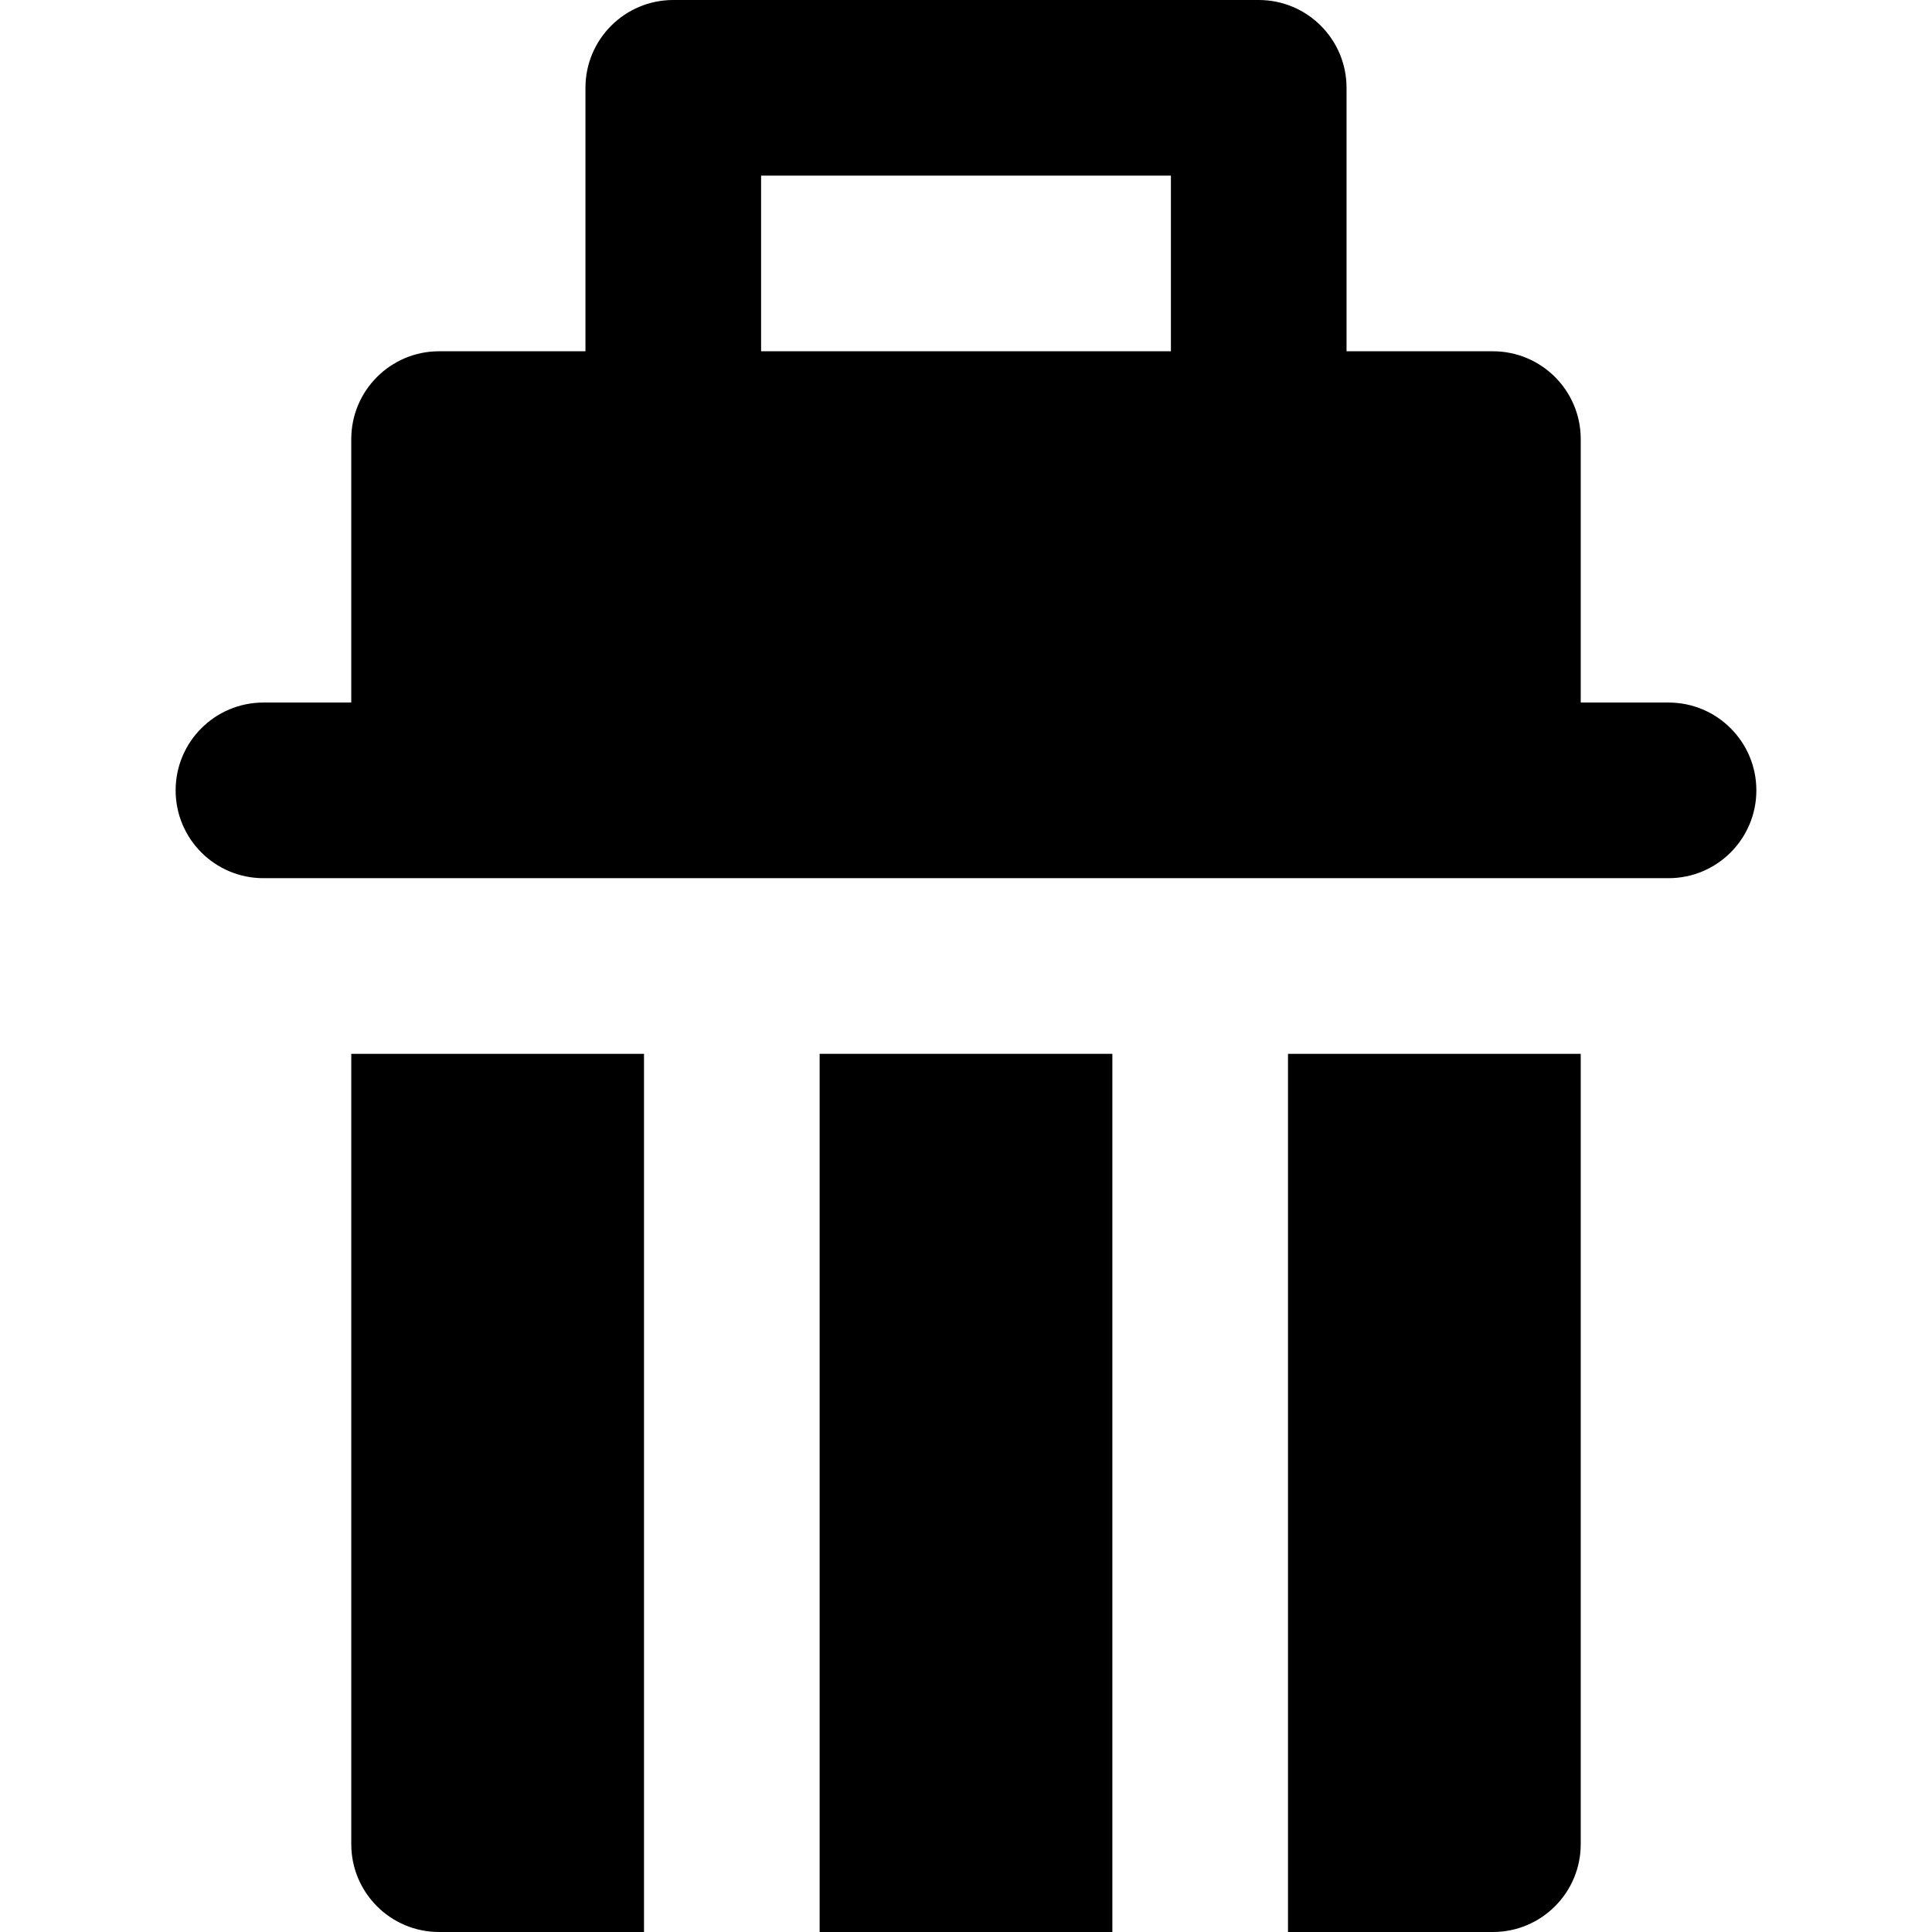 <?xml version="1.0" encoding="iso-8859-1"?>
<!-- Generator: Adobe Illustrator 19.0.0, SVG Export Plug-In . SVG Version: 6.00 Build 0)  -->
<svg version="1.1" id="Layer_1" xmlns="http://www.w3.org/2000/svg" xmlns:xlink="http://www.w3.org/1999/xlink" x="0px" y="0px"
	 viewBox="0 0 512 512" style="enable-background:new 0 0 512 512;" xml:space="preserve">
<g>
	<g>
		<path d="M395.636,279.273h-23.273h-31.03v186.182v23.273V512h54.303c12.853,0,23.273-10.422,23.273-23.273V279.273H395.636z"/>
	</g>
</g>
<g>
	<g>
		<polygon points="217.212,279.273 217.212,465.455 217.212,488.727 217.212,512 294.788,512 294.788,488.727 294.788,465.455 
			294.788,279.273 		"/>
	</g>
</g>
<g>
	<g>
		<path d="M139.636,279.273h-23.273H93.091v209.455c0,12.851,10.42,23.273,23.273,23.273h54.303v-23.273v-23.273V279.273H139.636z"
			/>
	</g>
</g>
<g>
	<g>
		<path d="M442.182,186.182h-23.273v-69.818c0-12.853-10.42-23.273-23.273-23.273h-38.788V23.273C356.849,10.42,346.429,0,333.576,0
			H178.424c-12.853,0-23.273,10.42-23.273,23.273v69.818h-38.788c-12.853,0-23.273,10.42-23.273,23.273v69.818H69.818
			c-12.853,0-23.273,10.418-23.273,23.273c0,12.851,10.42,23.273,23.273,23.273h23.273h23.273h23.273h31.03h46.545h77.576h46.545
			h31.03h23.273h23.273h23.273c12.853,0,23.273-10.422,23.273-23.273C465.455,196.6,455.035,186.182,442.182,186.182z
			 M310.303,93.091H201.697V46.545h108.606V93.091z"/>
	</g>
</g>
<g>
</g>
<g>
</g>
<g>
</g>
<g>
</g>
<g>
</g>
<g>
</g>
<g>
</g>
<g>
</g>
<g>
</g>
<g>
</g>
<g>
</g>
<g>
</g>
<g>
</g>
<g>
</g>
<g>
</g>
</svg>
